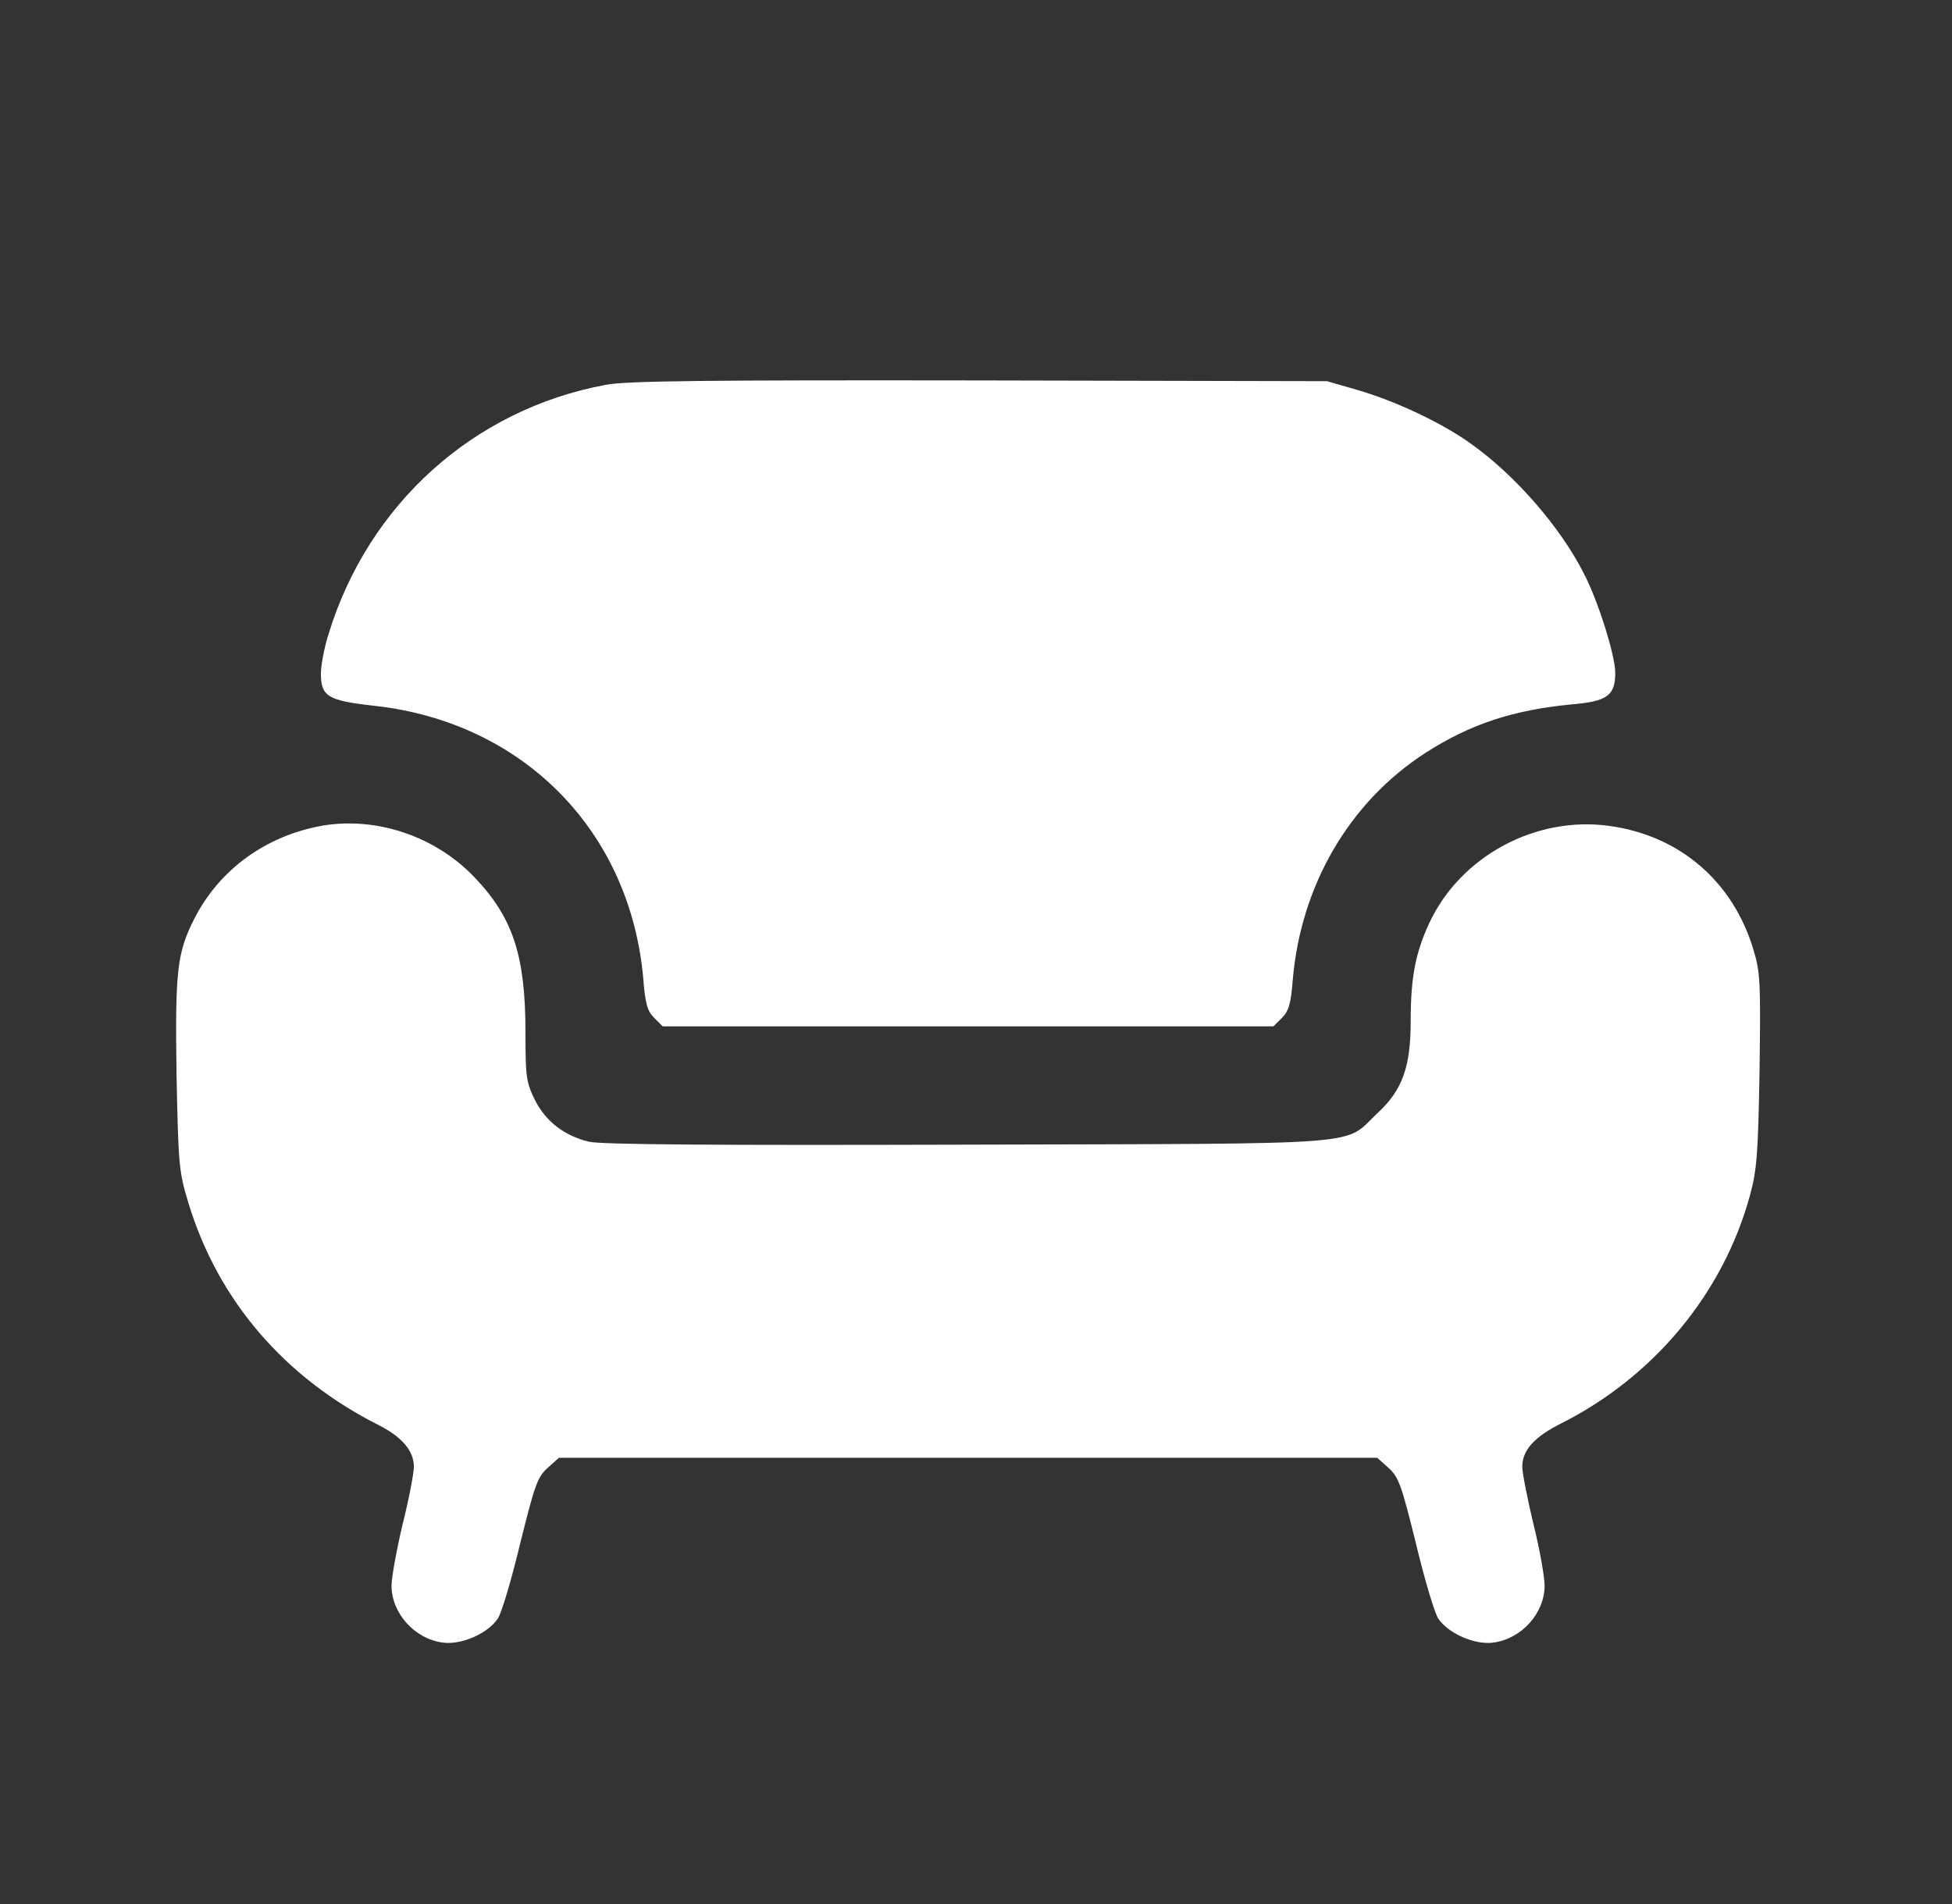 <?xml version="1.0" encoding="UTF-8"?> <svg xmlns="http://www.w3.org/2000/svg" width="41" height="40" viewBox="0 0 41 40" fill="none"><rect x="0" y="0" width="41" height="40" fill="#333333" stroke="none"/><path d="M12.716 8.086C9.95 8.602 7.74 10.586 6.904 13.312C6.81 13.602 6.74 13.984 6.74 14.148C6.74 14.633 6.888 14.719 7.865 14.828C10.997 15.172 13.247 17.469 13.513 20.578C13.552 21.086 13.599 21.242 13.74 21.383L13.919 21.562H20.333H26.747L26.927 21.383C27.068 21.242 27.115 21.086 27.154 20.578C27.326 18.594 28.341 16.852 29.935 15.82C30.88 15.211 31.786 14.914 33.021 14.797C33.763 14.734 33.927 14.609 33.927 14.133C33.927 13.773 33.568 12.625 33.271 12.055C32.779 11.078 31.826 9.984 30.904 9.328C30.302 8.891 29.31 8.422 28.497 8.188L27.872 8.008L20.568 7.992C14.825 7.984 13.146 8 12.716 8.086Z" fill="white"></path><path d="M6.779 17.344C5.591 17.555 4.615 18.258 4.083 19.297C3.716 20.023 3.677 20.398 3.708 22.578C3.747 24.469 3.755 24.609 3.958 25.273C4.576 27.312 5.974 28.945 7.966 29.945C8.451 30.195 8.693 30.484 8.693 30.812C8.693 30.945 8.591 31.492 8.458 32.016C8.333 32.547 8.224 33.133 8.224 33.312C8.224 33.891 8.708 34.43 9.302 34.508C9.693 34.562 10.255 34.312 10.458 34C10.537 33.883 10.747 33.172 10.927 32.422C11.232 31.195 11.287 31.031 11.505 30.836L11.74 30.625H20.333H28.927L29.162 30.836C29.38 31.031 29.435 31.195 29.74 32.422C29.919 33.172 30.13 33.883 30.208 34C30.412 34.312 30.974 34.562 31.365 34.508C31.958 34.43 32.443 33.891 32.443 33.312C32.443 33.133 32.341 32.547 32.208 32.016C32.083 31.492 31.974 30.945 31.974 30.812C31.974 30.469 32.224 30.188 32.786 29.906C34.74 28.922 36.193 27.172 36.755 25.117C36.904 24.57 36.927 24.242 36.958 22.477C36.982 20.617 36.974 20.422 36.825 19.938C36.396 18.516 35.279 17.555 33.81 17.352C32.263 17.133 30.677 17.984 30.021 19.391C29.732 20.016 29.63 20.531 29.63 21.453C29.63 22.414 29.458 22.898 28.935 23.383C28.193 24.078 28.935 24.023 20.333 24.047C14.99 24.062 12.615 24.047 12.365 23.984C11.849 23.859 11.458 23.555 11.232 23.102C11.052 22.734 11.037 22.617 11.037 21.688C11.037 20.07 10.771 19.273 9.966 18.43C9.146 17.57 7.919 17.156 6.779 17.344Z" fill="white"></path></svg> 